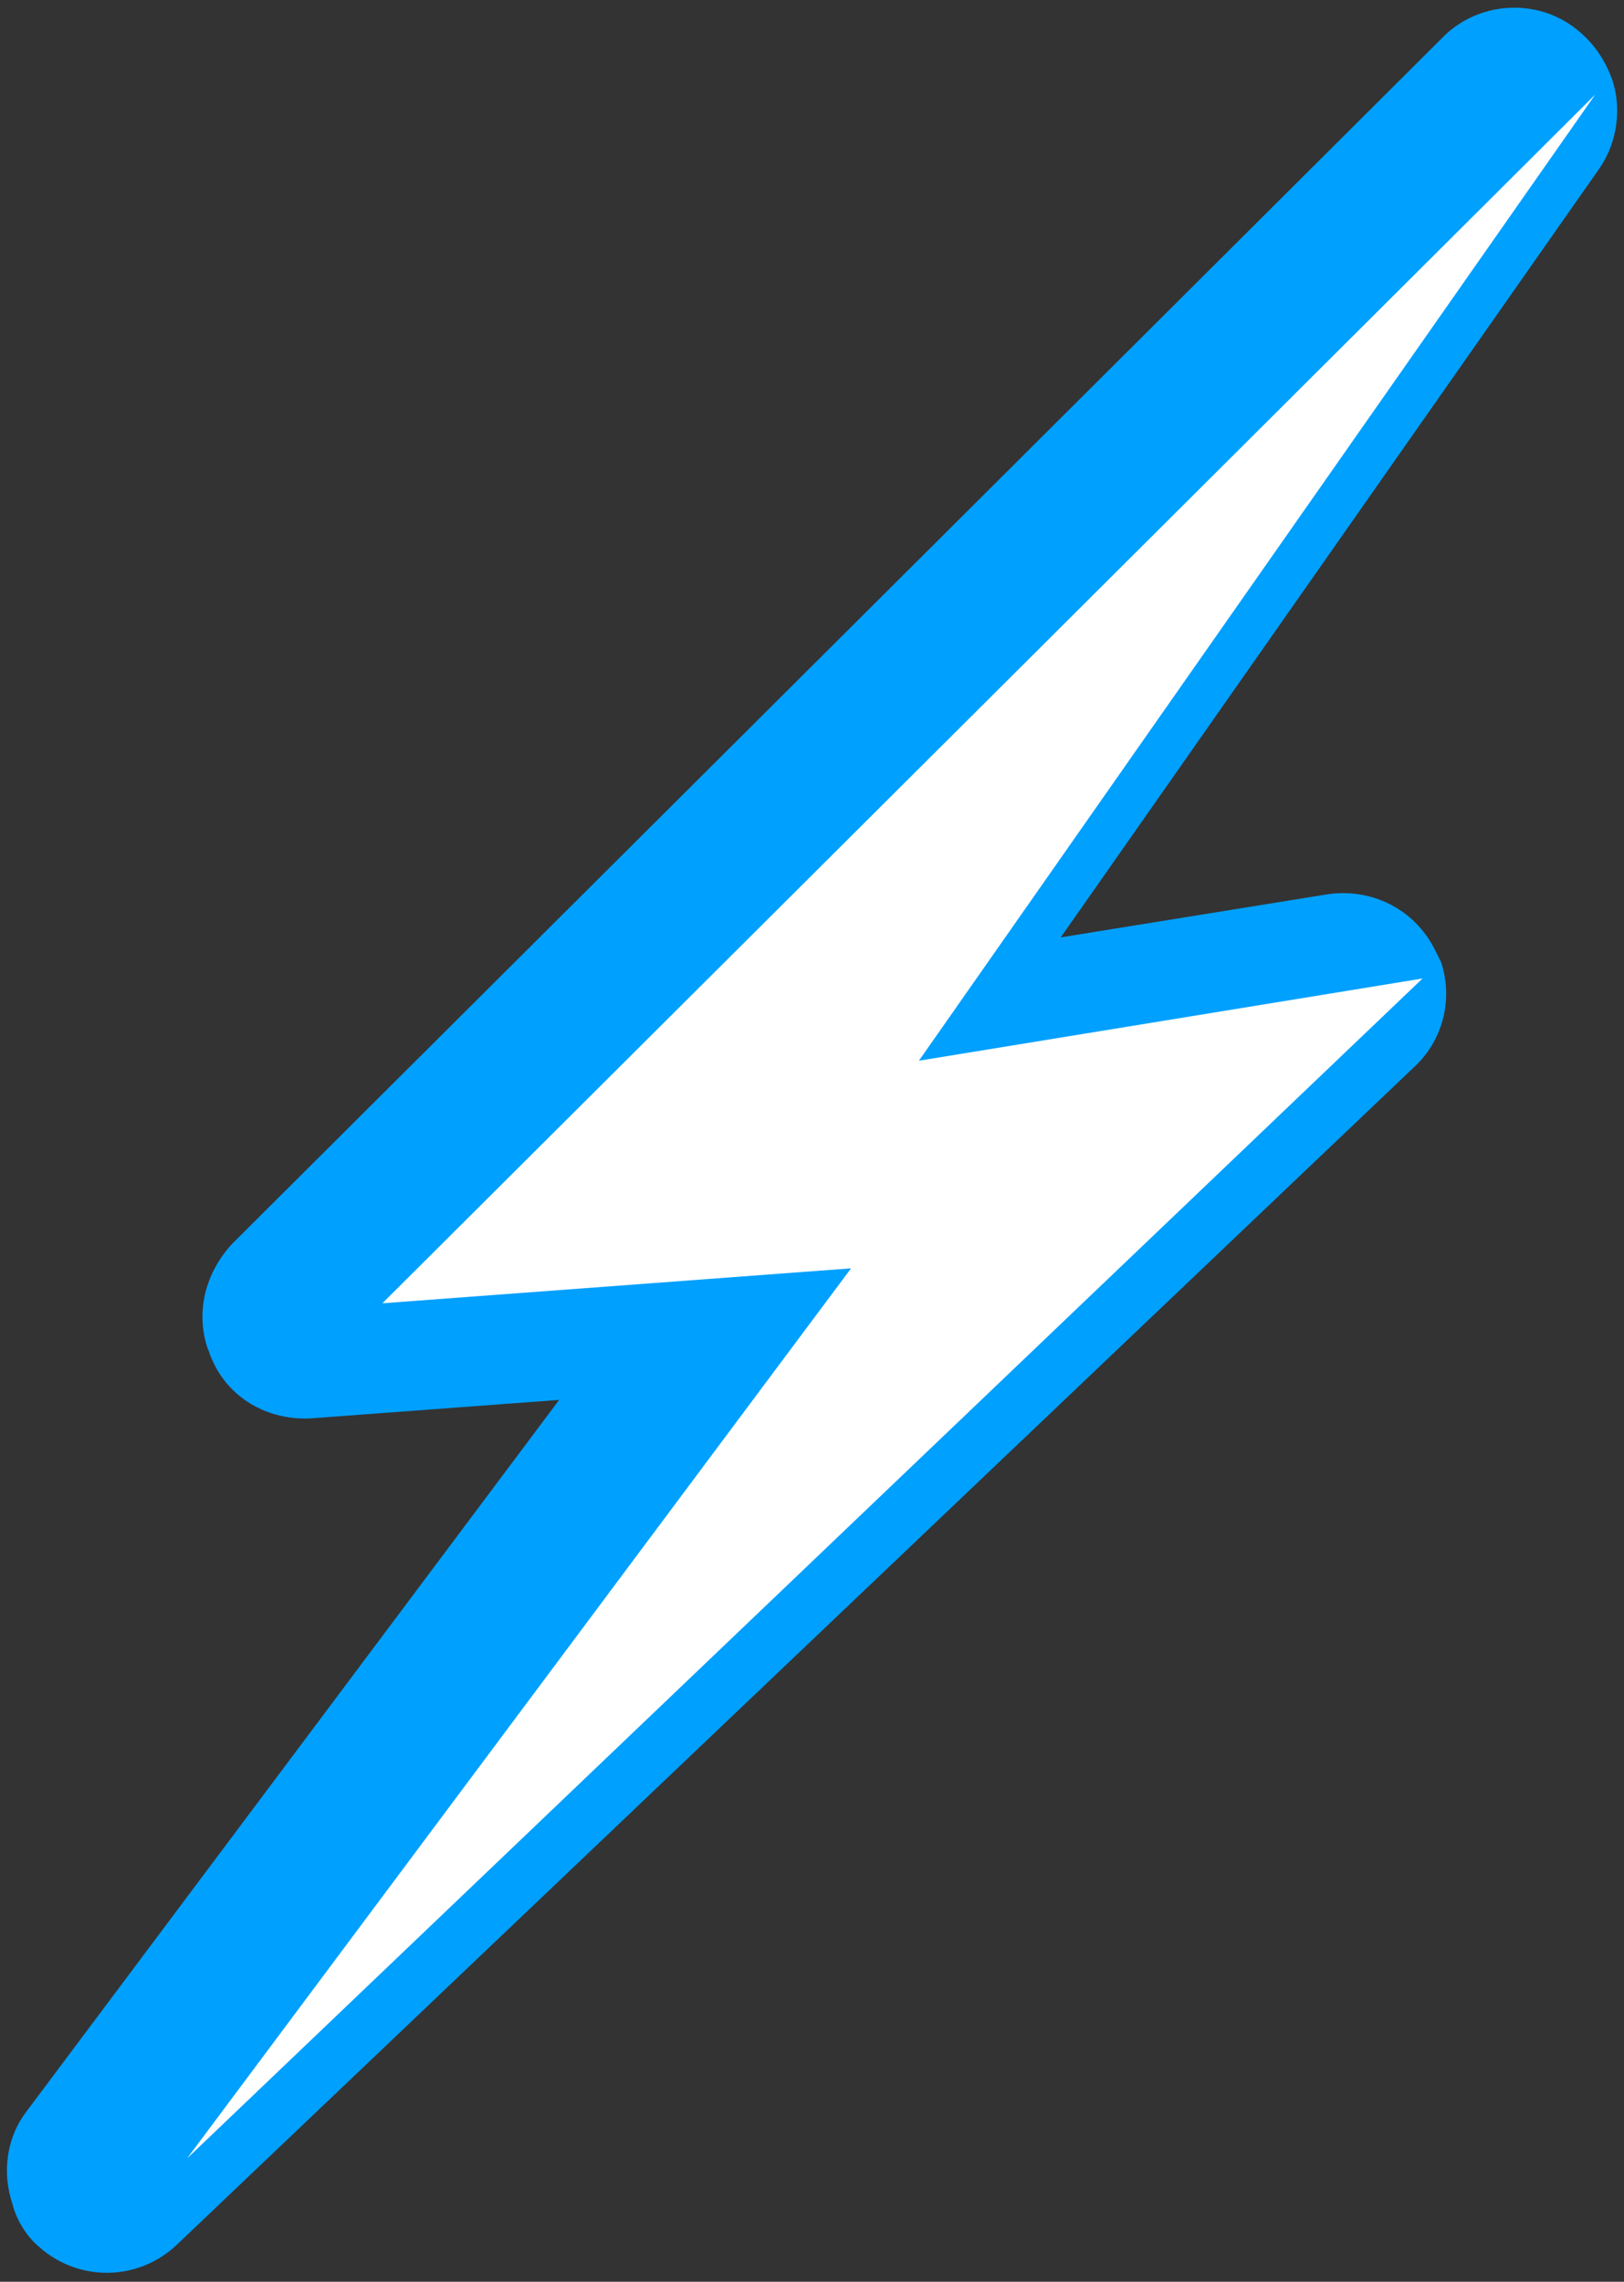 <?xml version="1.0" encoding="utf-8"?>
<!-- Generator: Adobe Illustrator 25.4.0, SVG Export Plug-In . SVG Version: 6.00 Build 0)  -->
<svg version="1.1" id="レイヤー_1" xmlns="http://www.w3.org/2000/svg" xmlns:xlink="http://www.w3.org/1999/xlink" x="0px"
	 y="0px" width="79px" height="111px" viewBox="0 0 79 111" style="enable-background:new 0 0 79 111;" xml:space="preserve">
<rect x="0" y="0" width="79" height="111" fill="#333333" stroke="none"/>
<style type="text/css">
	.st0{fill:#00A0FF;}
	.st1{fill:#FFFFFF;}
</style>
<g>
	<path class="st0" d="M0.6,107.2c-0.5-1.5-0.3-3.2,0.7-4.5l25.9-34.6L15.1,69c-2.1,0.1-4-1-4.8-2.9c-0.1-0.2-0.1-0.3-0.2-0.5
		c-0.6-1.8-0.1-3.7,1.2-5.1l59-58.8C72.1,0,75-0.1,76.9,1.6c0.7,0.6,1.2,1.4,1.5,2.2c0.5,1.4,0.3,3.1-0.6,4.4L51.6,45.6l13-2.1
		c2.1-0.3,4.2,0.7,5.2,2.7c0.1,0.2,0.2,0.4,0.3,0.6c0.6,1.8,0.1,3.8-1.3,5.1L8.6,109.2c-1.9,1.8-4.8,1.8-6.7,0.1
		C1.3,108.8,0.8,108,0.6,107.2z"/>
	<polygon class="st1" points="77.6,4.6 18.6,63.4 41.4,61.7 9.1,105 69.2,47.6 44.7,51.6 	"/>
</g>
</svg>
